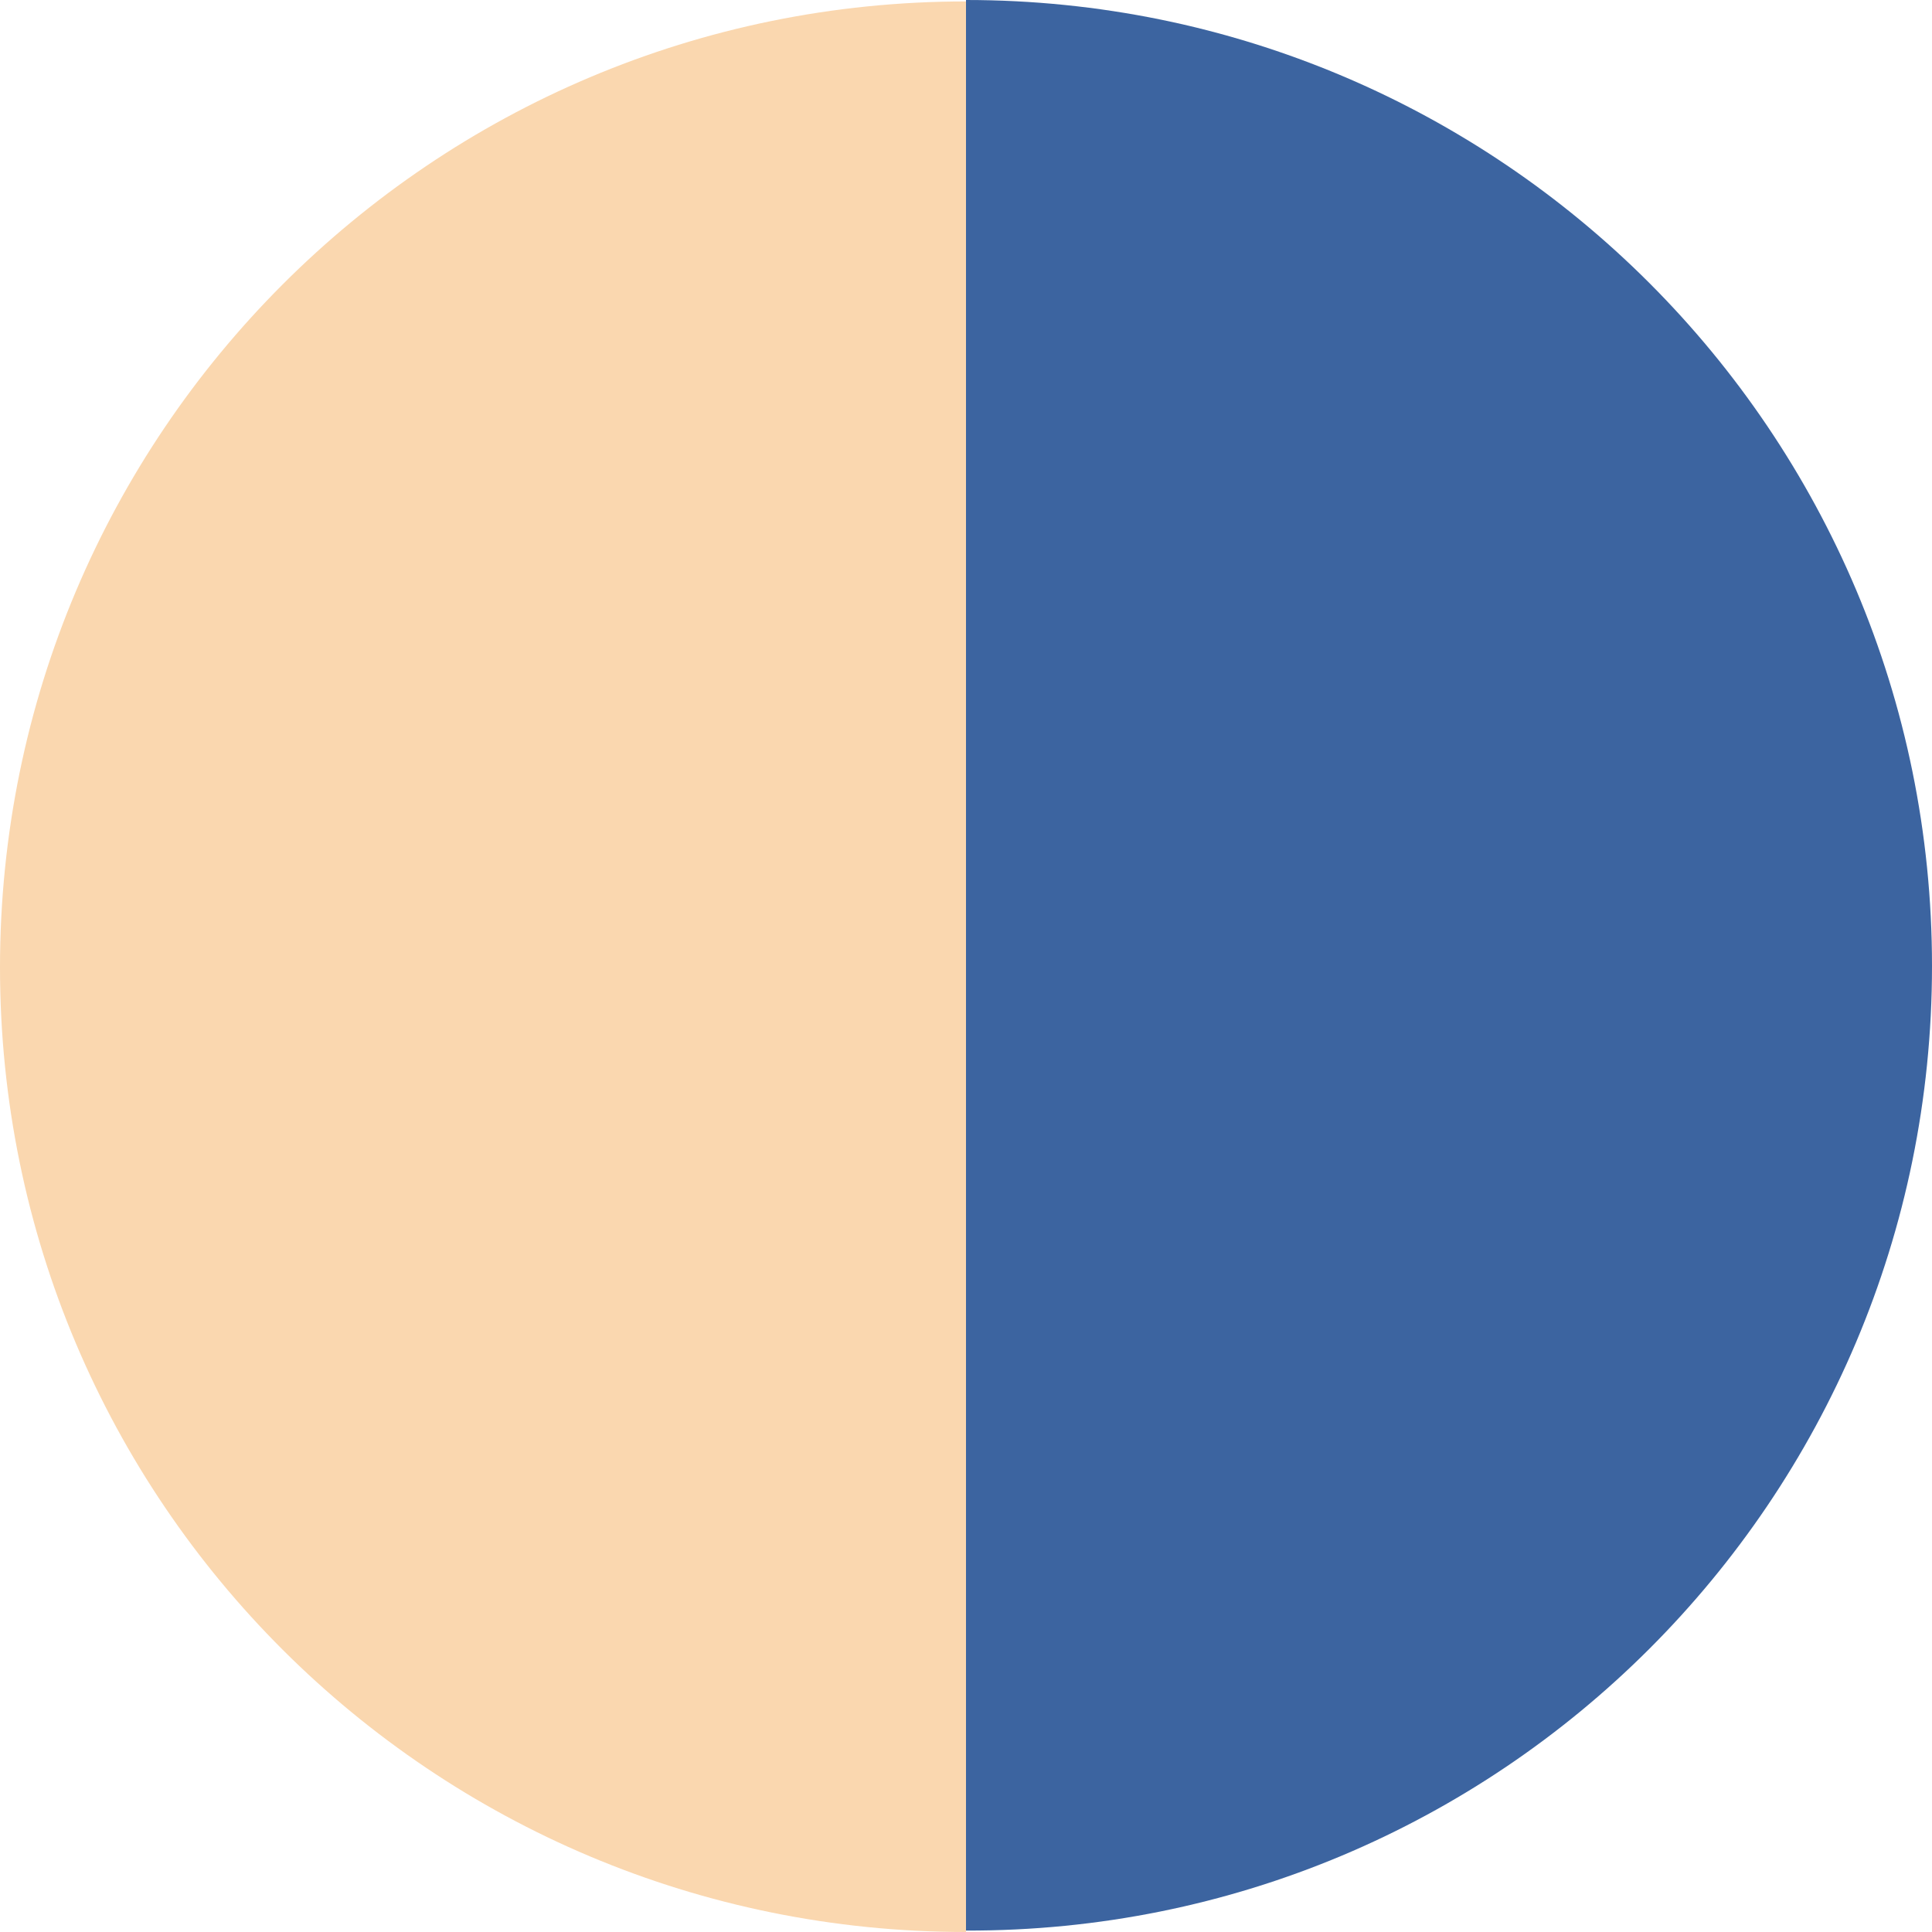 <?xml version="1.0" encoding="utf-8"?>
<!-- Generator: Adobe Illustrator 25.2.3, SVG Export Plug-In . SVG Version: 6.00 Build 0)  -->
<svg version="1.1" id="レイヤー_1" xmlns="http://www.w3.org/2000/svg" xmlns:xlink="http://www.w3.org/1999/xlink" x="0px"
	 y="0px" viewBox="0 0 135 135" style="enable-background:new 0 0 135 135;" xml:space="preserve">
<style type="text/css">
	.st0{fill:#FAD7AF;}
	.st1{fill:#3C64A0;}
</style>
<g>
	<path class="st0" d="M67.5,135V0.1C30.2,0.1,0,30.3,0,67.6S30.2,135,67.5,135z"/>
	<path class="st1" d="M135,67.5C135,30.2,104.8,0,67.5,0v134.9C104.8,135,135,104.8,135,67.5z"/>
</g>
</svg>
